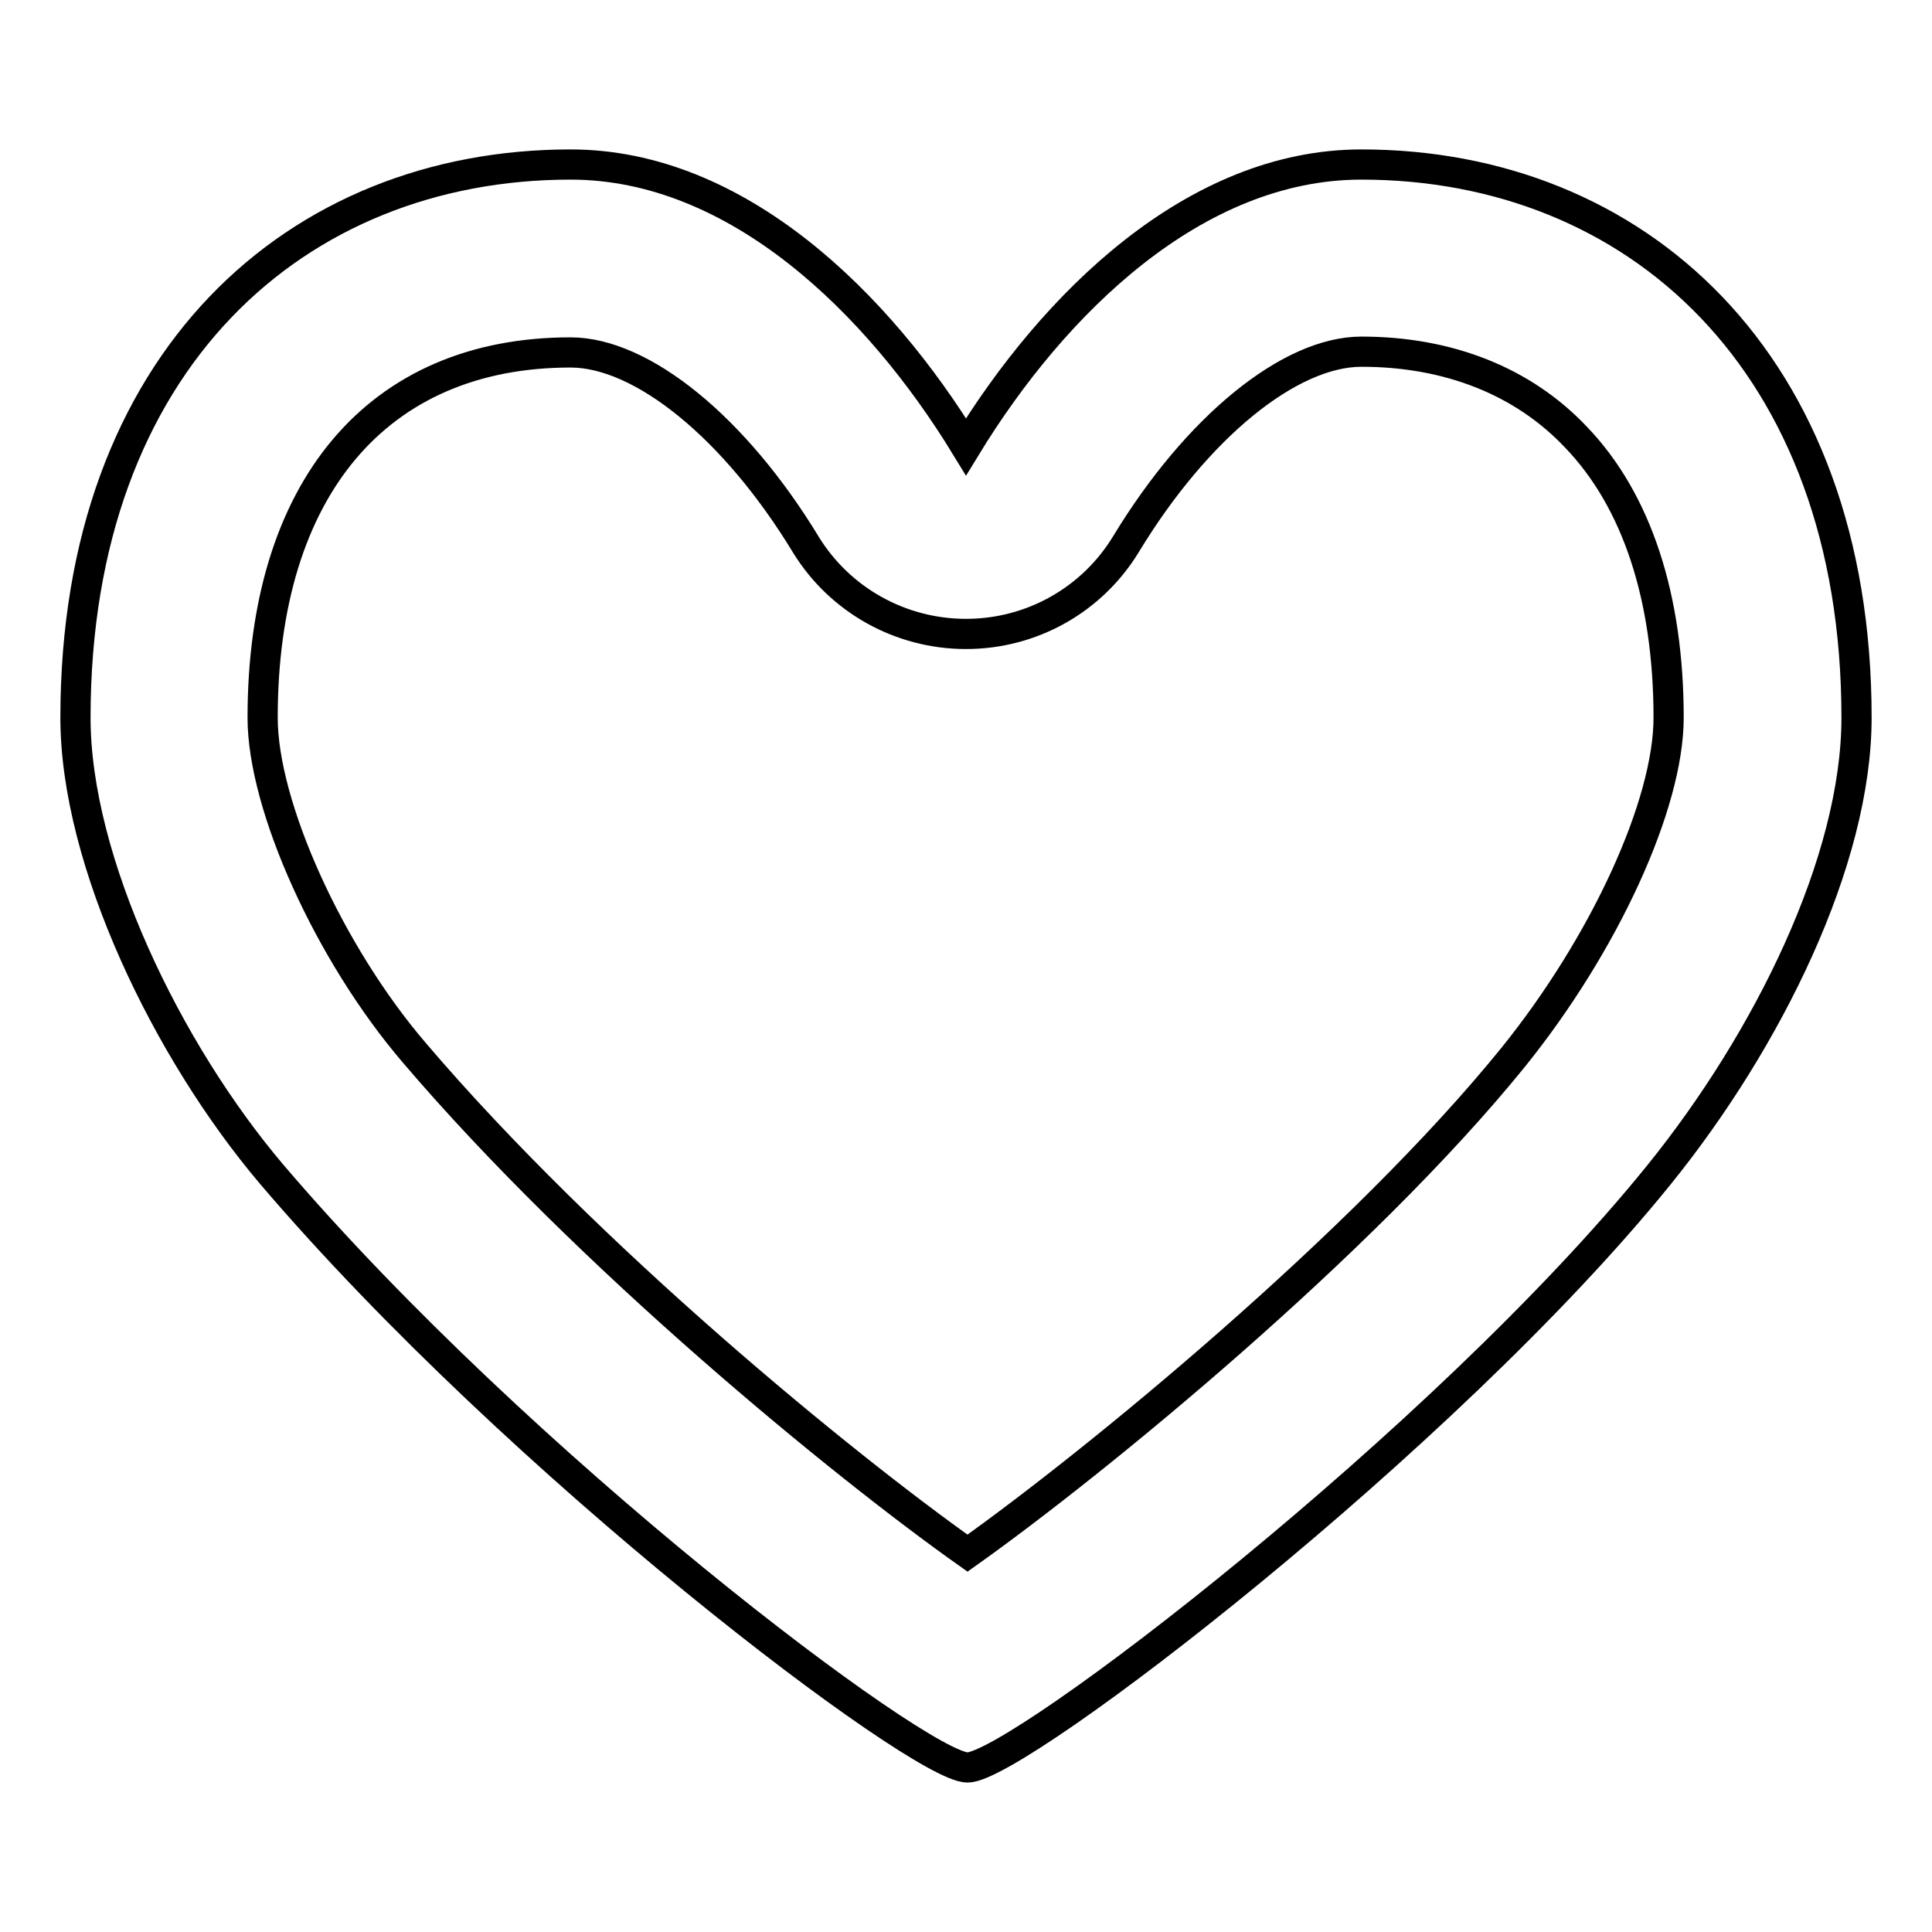 <?xml version="1.0" encoding="utf-8"?>
<!-- Svg Vector Icons : http://www.onlinewebfonts.com/icon -->
<!DOCTYPE svg PUBLIC "-//W3C//DTD SVG 1.1//EN" "http://www.w3.org/Graphics/SVG/1.1/DTD/svg11.dtd">
<svg version="1.1" xmlns="http://www.w3.org/2000/svg" xmlns:xlink="http://www.w3.org/1999/xlink" x="0px" y="0px" viewBox="0 0 256 256" enable-background="new 0 0 256 256" xml:space="preserve">
<g> <path stroke-width="4" fill-opacity="0" stroke="#000000"  d="M180.4,46.6c11.5,0,21.4,3.9,28.4,11.3c8.1,8.4,12.3,21.3,12.3,37.2c0,11.5-8.5,30-20.6,45 c-20,24.7-55.4,53.7-72.3,65.7c-16.4-11.6-50.2-39.2-73.3-66.3c-11.3-13.2-20.1-32.7-20.1-44.4c0-30.3,15.2-48.4,40.8-48.4 c9.5,0,21.8,10,31.2,25.5C111.3,79.5,119.3,84,128,84s16.7-4.5,21.2-11.9C158.6,56.6,170.9,46.6,180.4,46.6 M180.4,21.8 c-22.1,0-40.8,18.4-52.4,37.4c-11.6-19-30.3-37.4-52.4-37.4C39.4,21.8,10,47.7,10,95.1c0,19,12.1,44.1,26,60.5 c32.9,38.6,85.9,78.6,92.2,78.6c6.6,0,63.3-43.5,91.6-78.5c14.4-17.8,26.2-41.6,26.2-60.6C246,47.8,216.6,21.8,180.4,21.8 L180.4,21.8z"/></g>
</svg>
